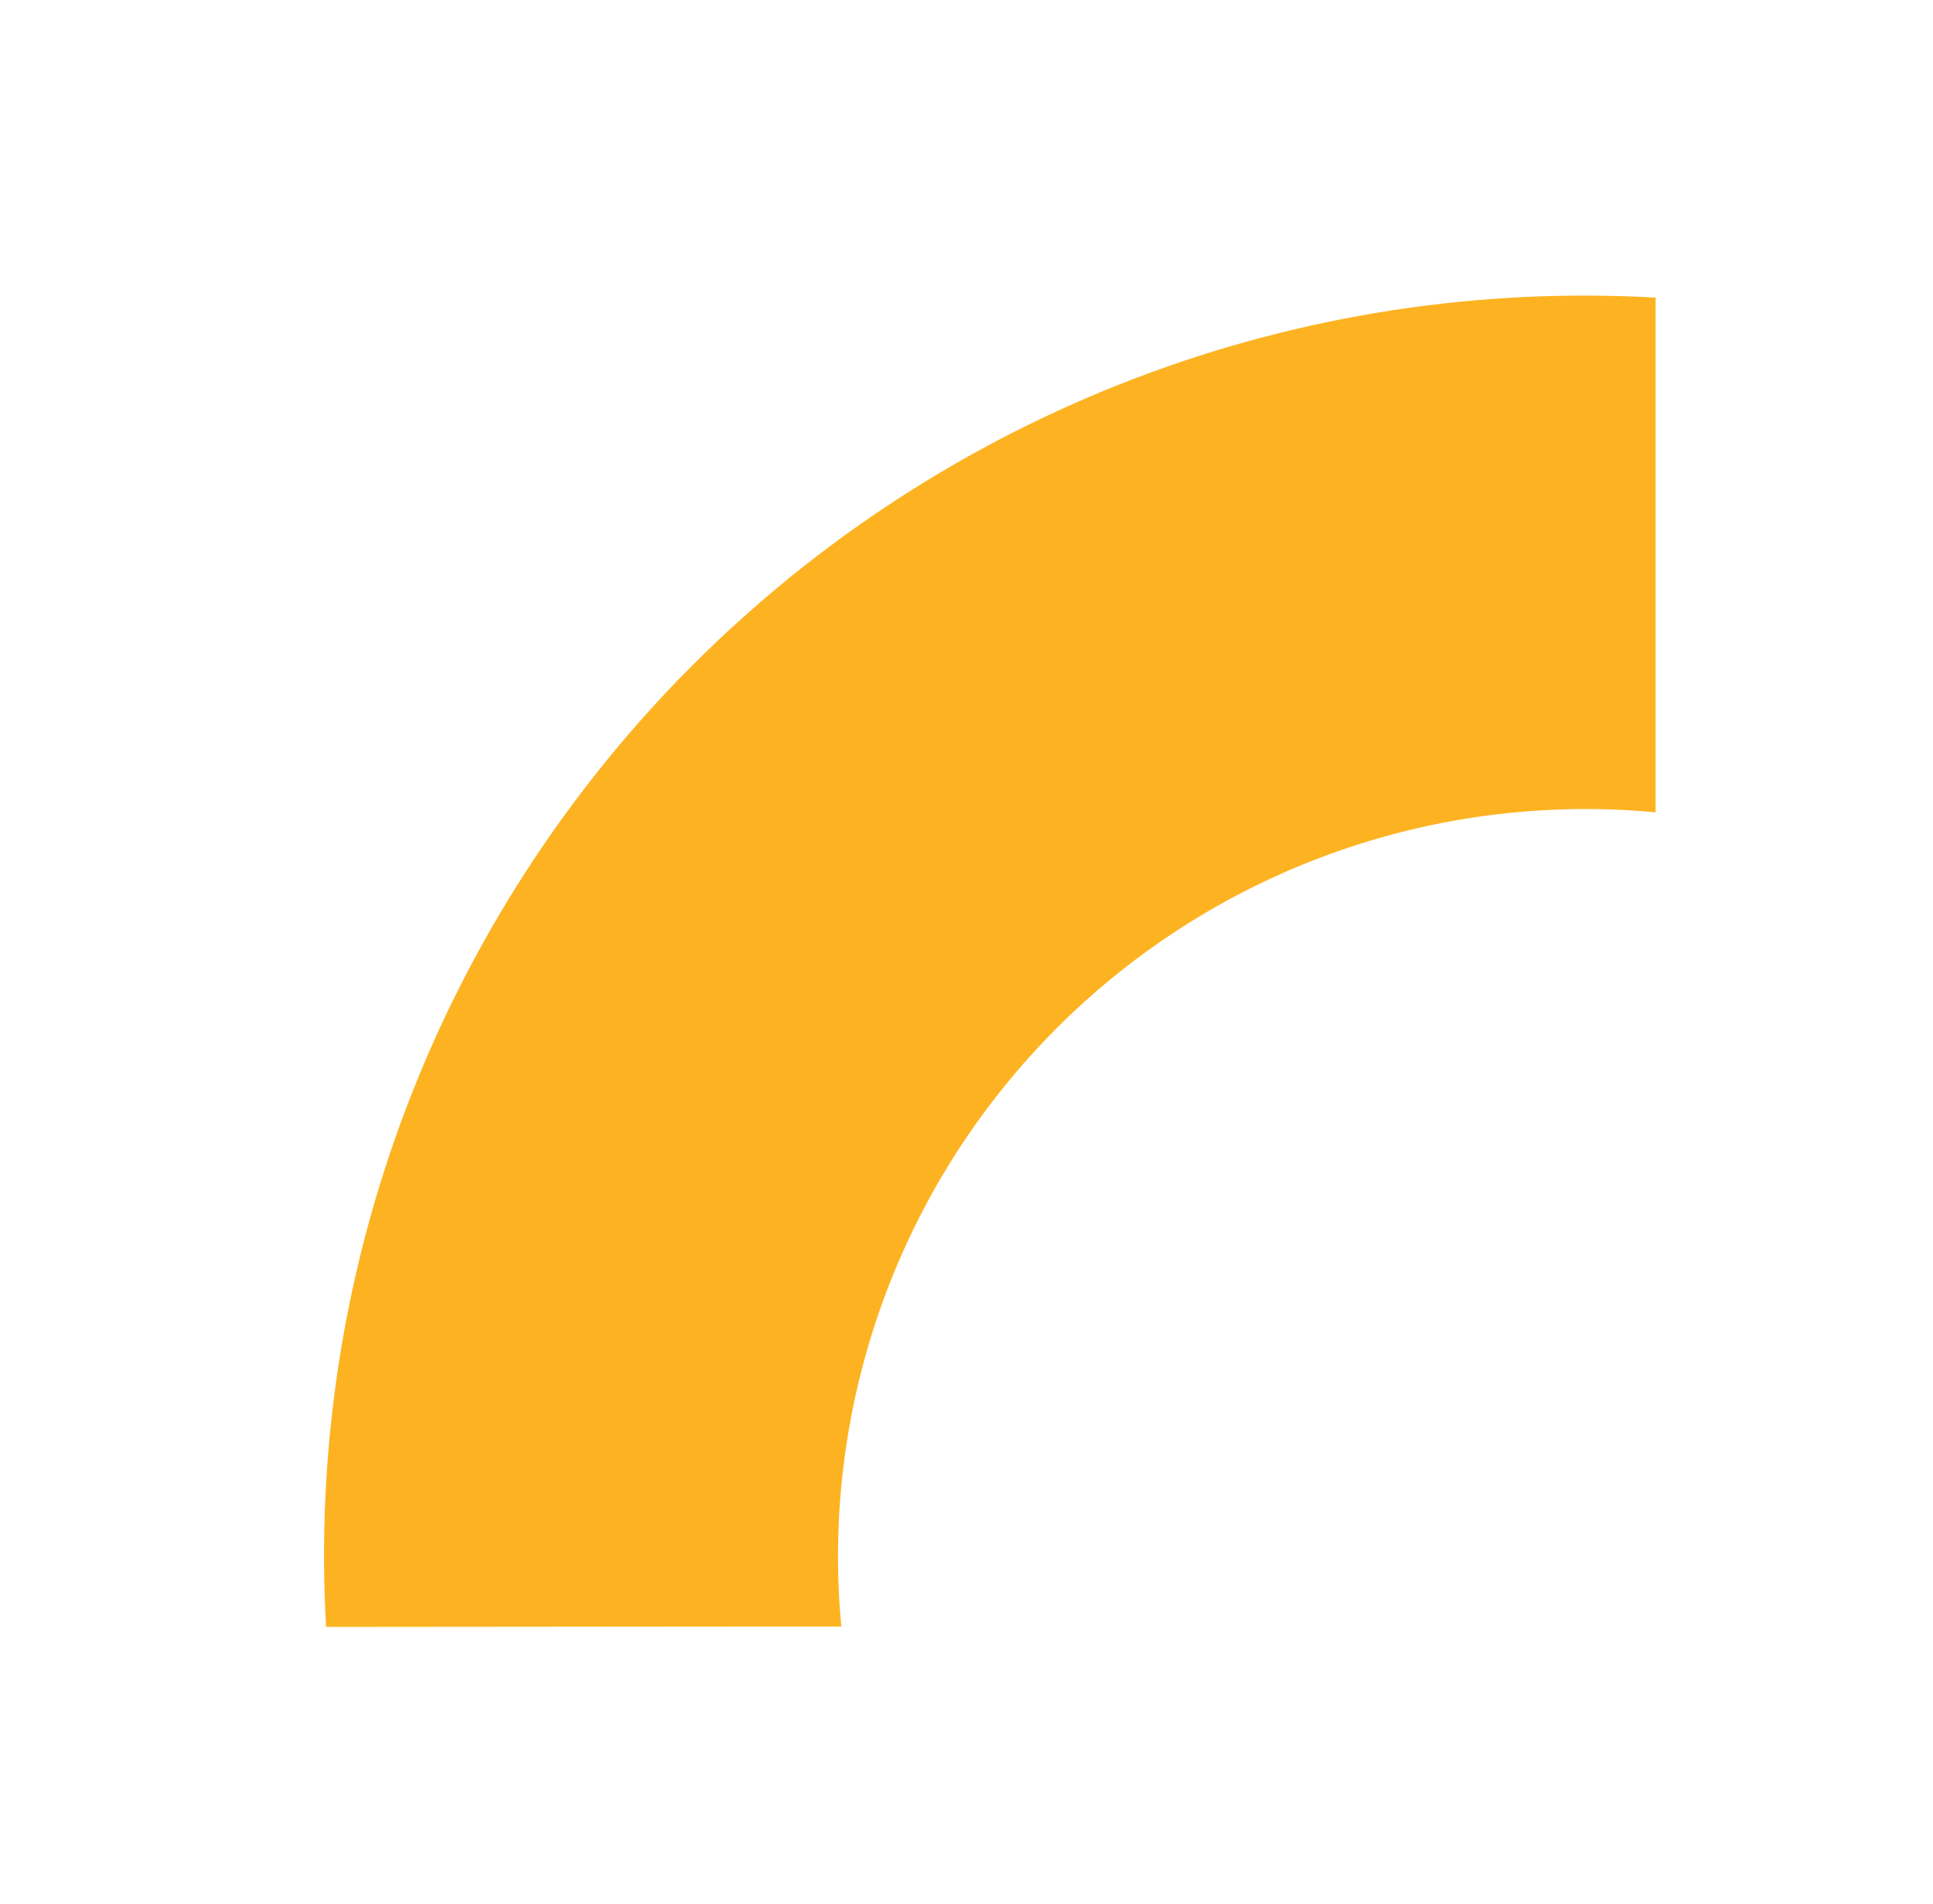 <svg width="68" height="67" viewBox="0 0 68 67" fill="none" xmlns="http://www.w3.org/2000/svg">
<path d="M11.47 57.244C11.116 51.009 12.084 44.77 14.309 38.935C16.534 33.1 19.967 27.801 24.383 23.385C28.799 18.97 34.098 15.537 39.933 13.311C45.768 11.086 52.007 10.118 58.242 10.472L58.242 28.582C54.389 28.22 50.505 28.711 46.864 30.022C43.224 31.334 39.918 33.432 37.182 36.168C34.446 38.904 32.347 42.21 31.036 45.85C29.725 49.491 29.233 53.376 29.596 57.228L11.47 57.244Z" fill="#FDB321"/>
</svg>
